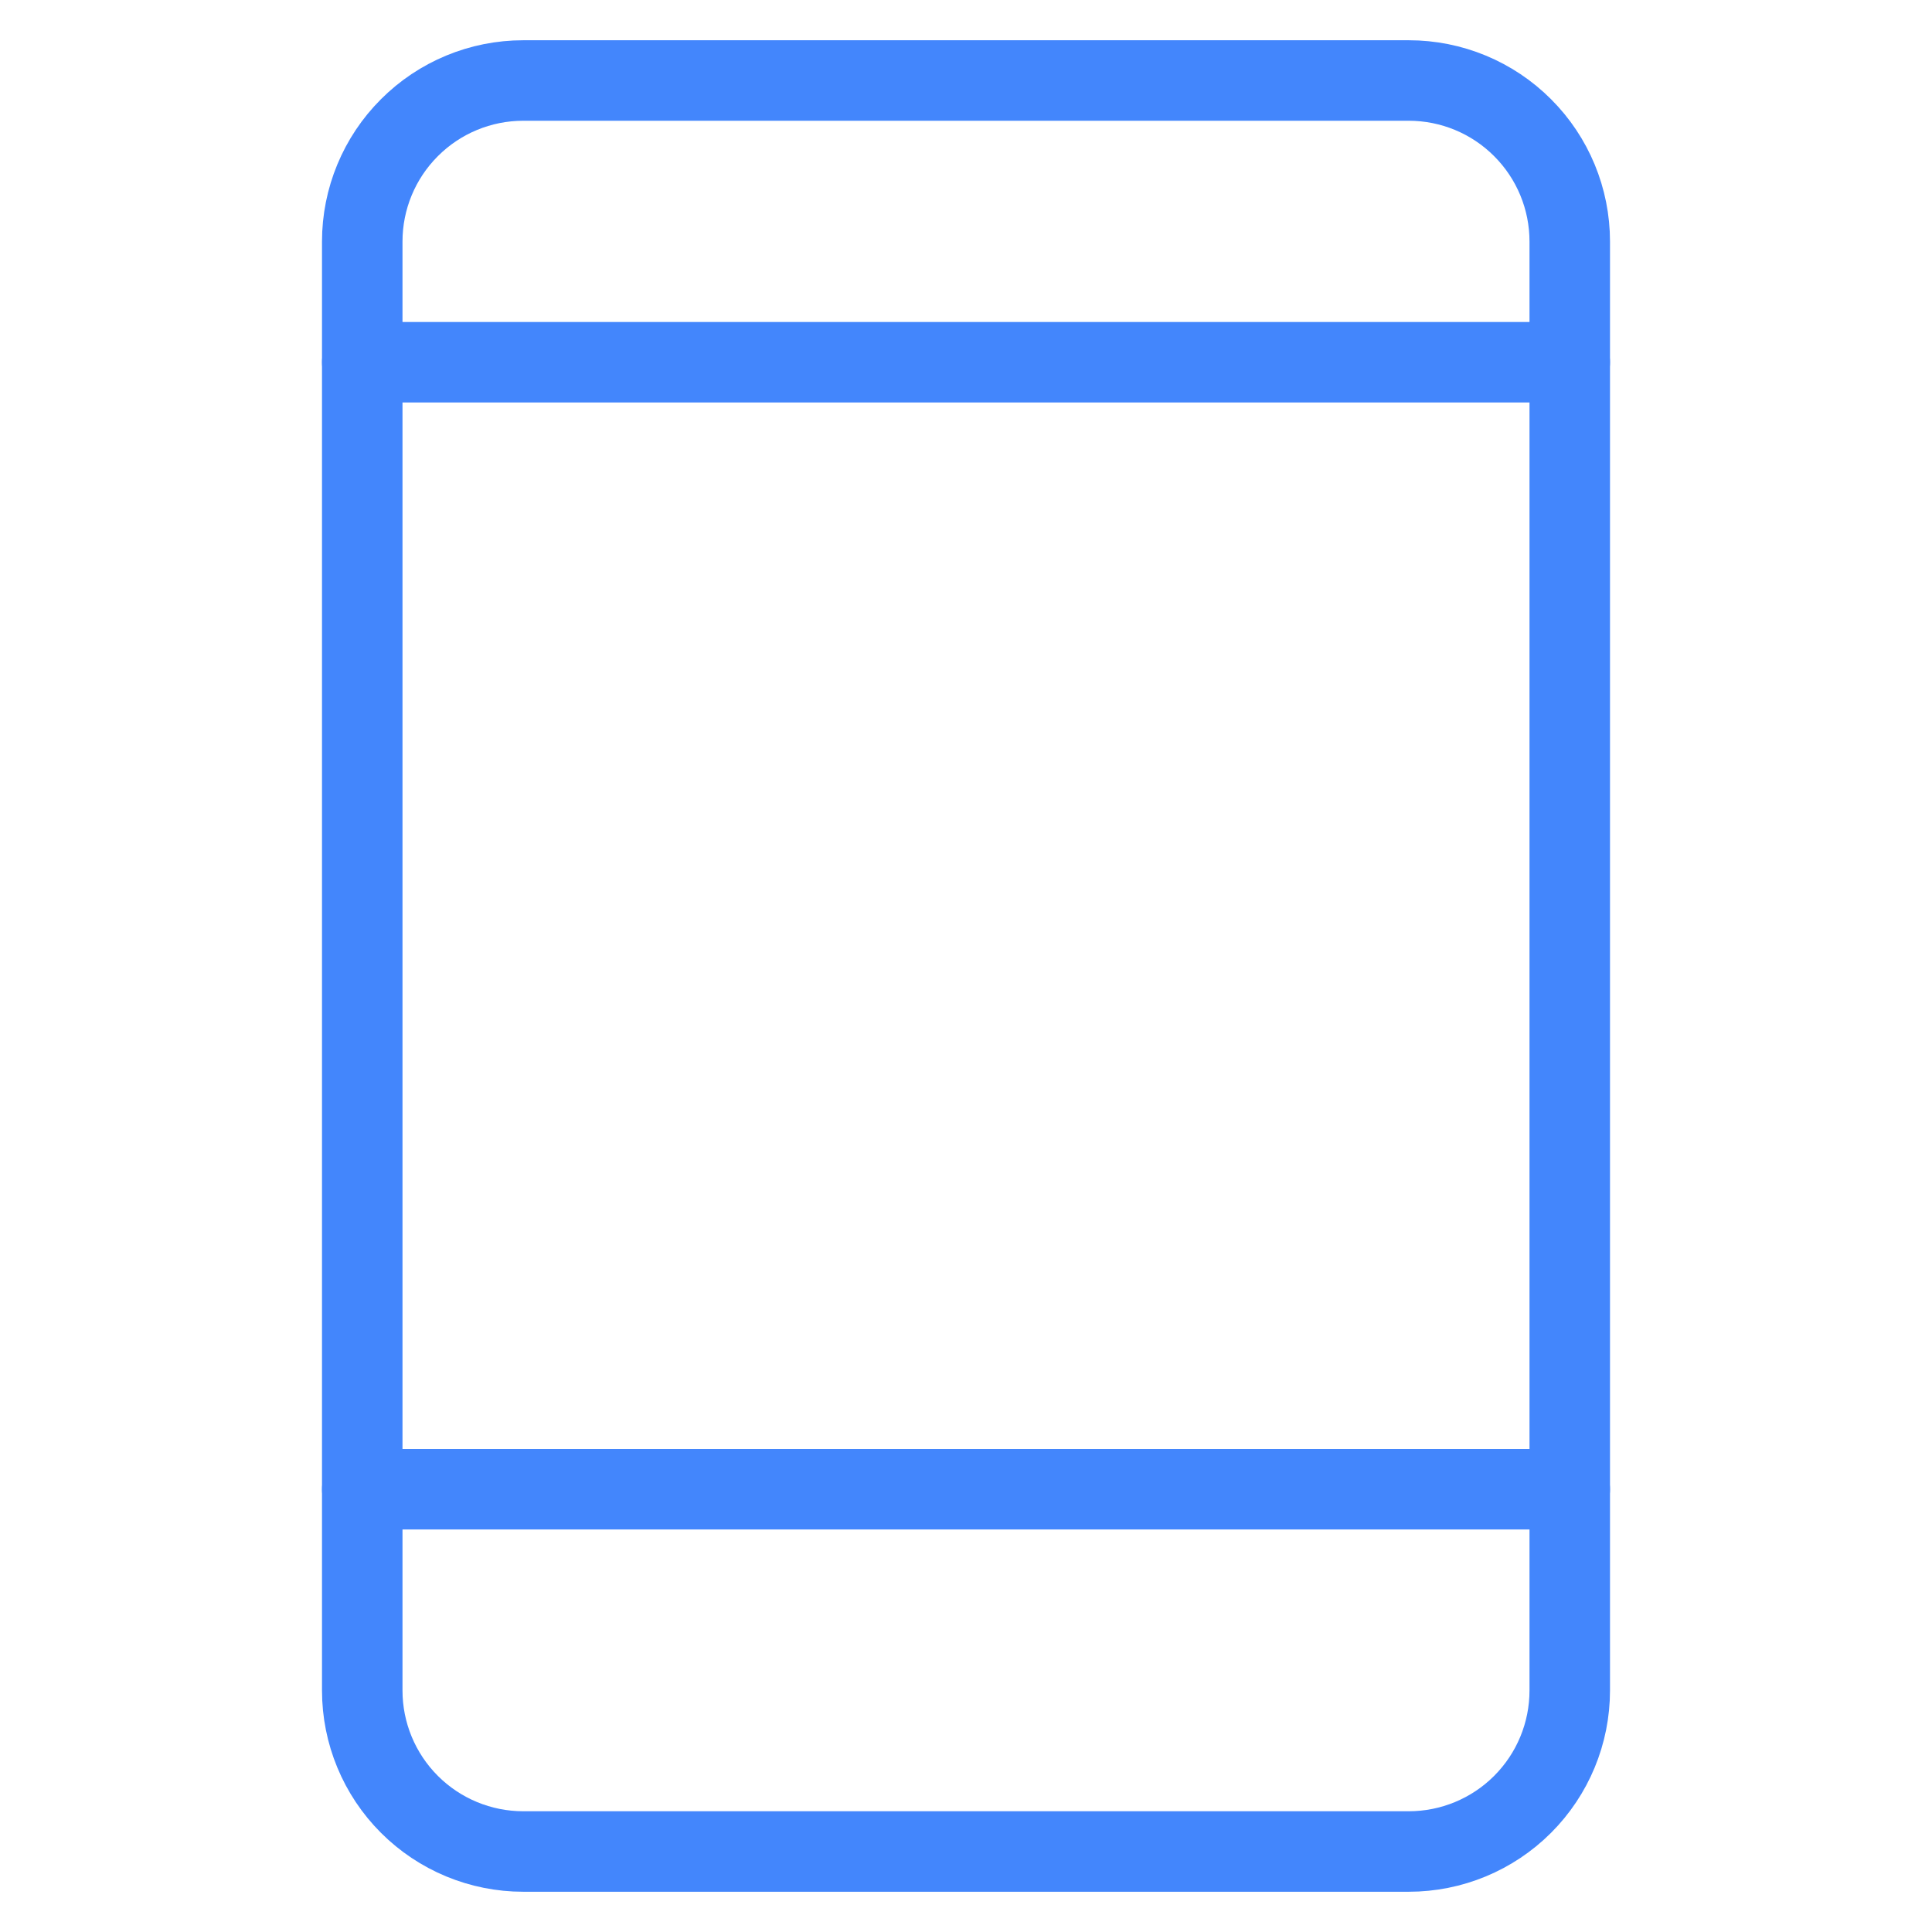 <svg width="48" height="48" viewBox="0 0 48 48" fill="none" xmlns="http://www.w3.org/2000/svg">
<rect width="48" height="48" fill="white"/>
<path d="M9 9H39" stroke="#4386FC" stroke-width="2" stroke-miterlimit="10" stroke-linecap="round" stroke-linejoin="round"/>
<path d="M9 37H39" stroke="#4386FC" stroke-width="2" stroke-miterlimit="10" stroke-linecap="round" stroke-linejoin="round"/>
<path d="M35 46H13C11.939 46 10.922 45.579 10.172 44.829C9.421 44.078 9 43.061 9 42V6C9 4.939 9.421 3.922 10.172 3.172C10.922 2.421 11.939 2 13 2H35C36.061 2 37.078 2.421 37.828 3.172C38.579 3.922 39 4.939 39 6V42C39 43.061 38.579 44.078 37.828 44.829C37.078 45.579 36.061 46 35 46Z" stroke="#4386FC" stroke-width="2" stroke-miterlimit="10" stroke-linecap="round" stroke-linejoin="round"/>
</svg>
